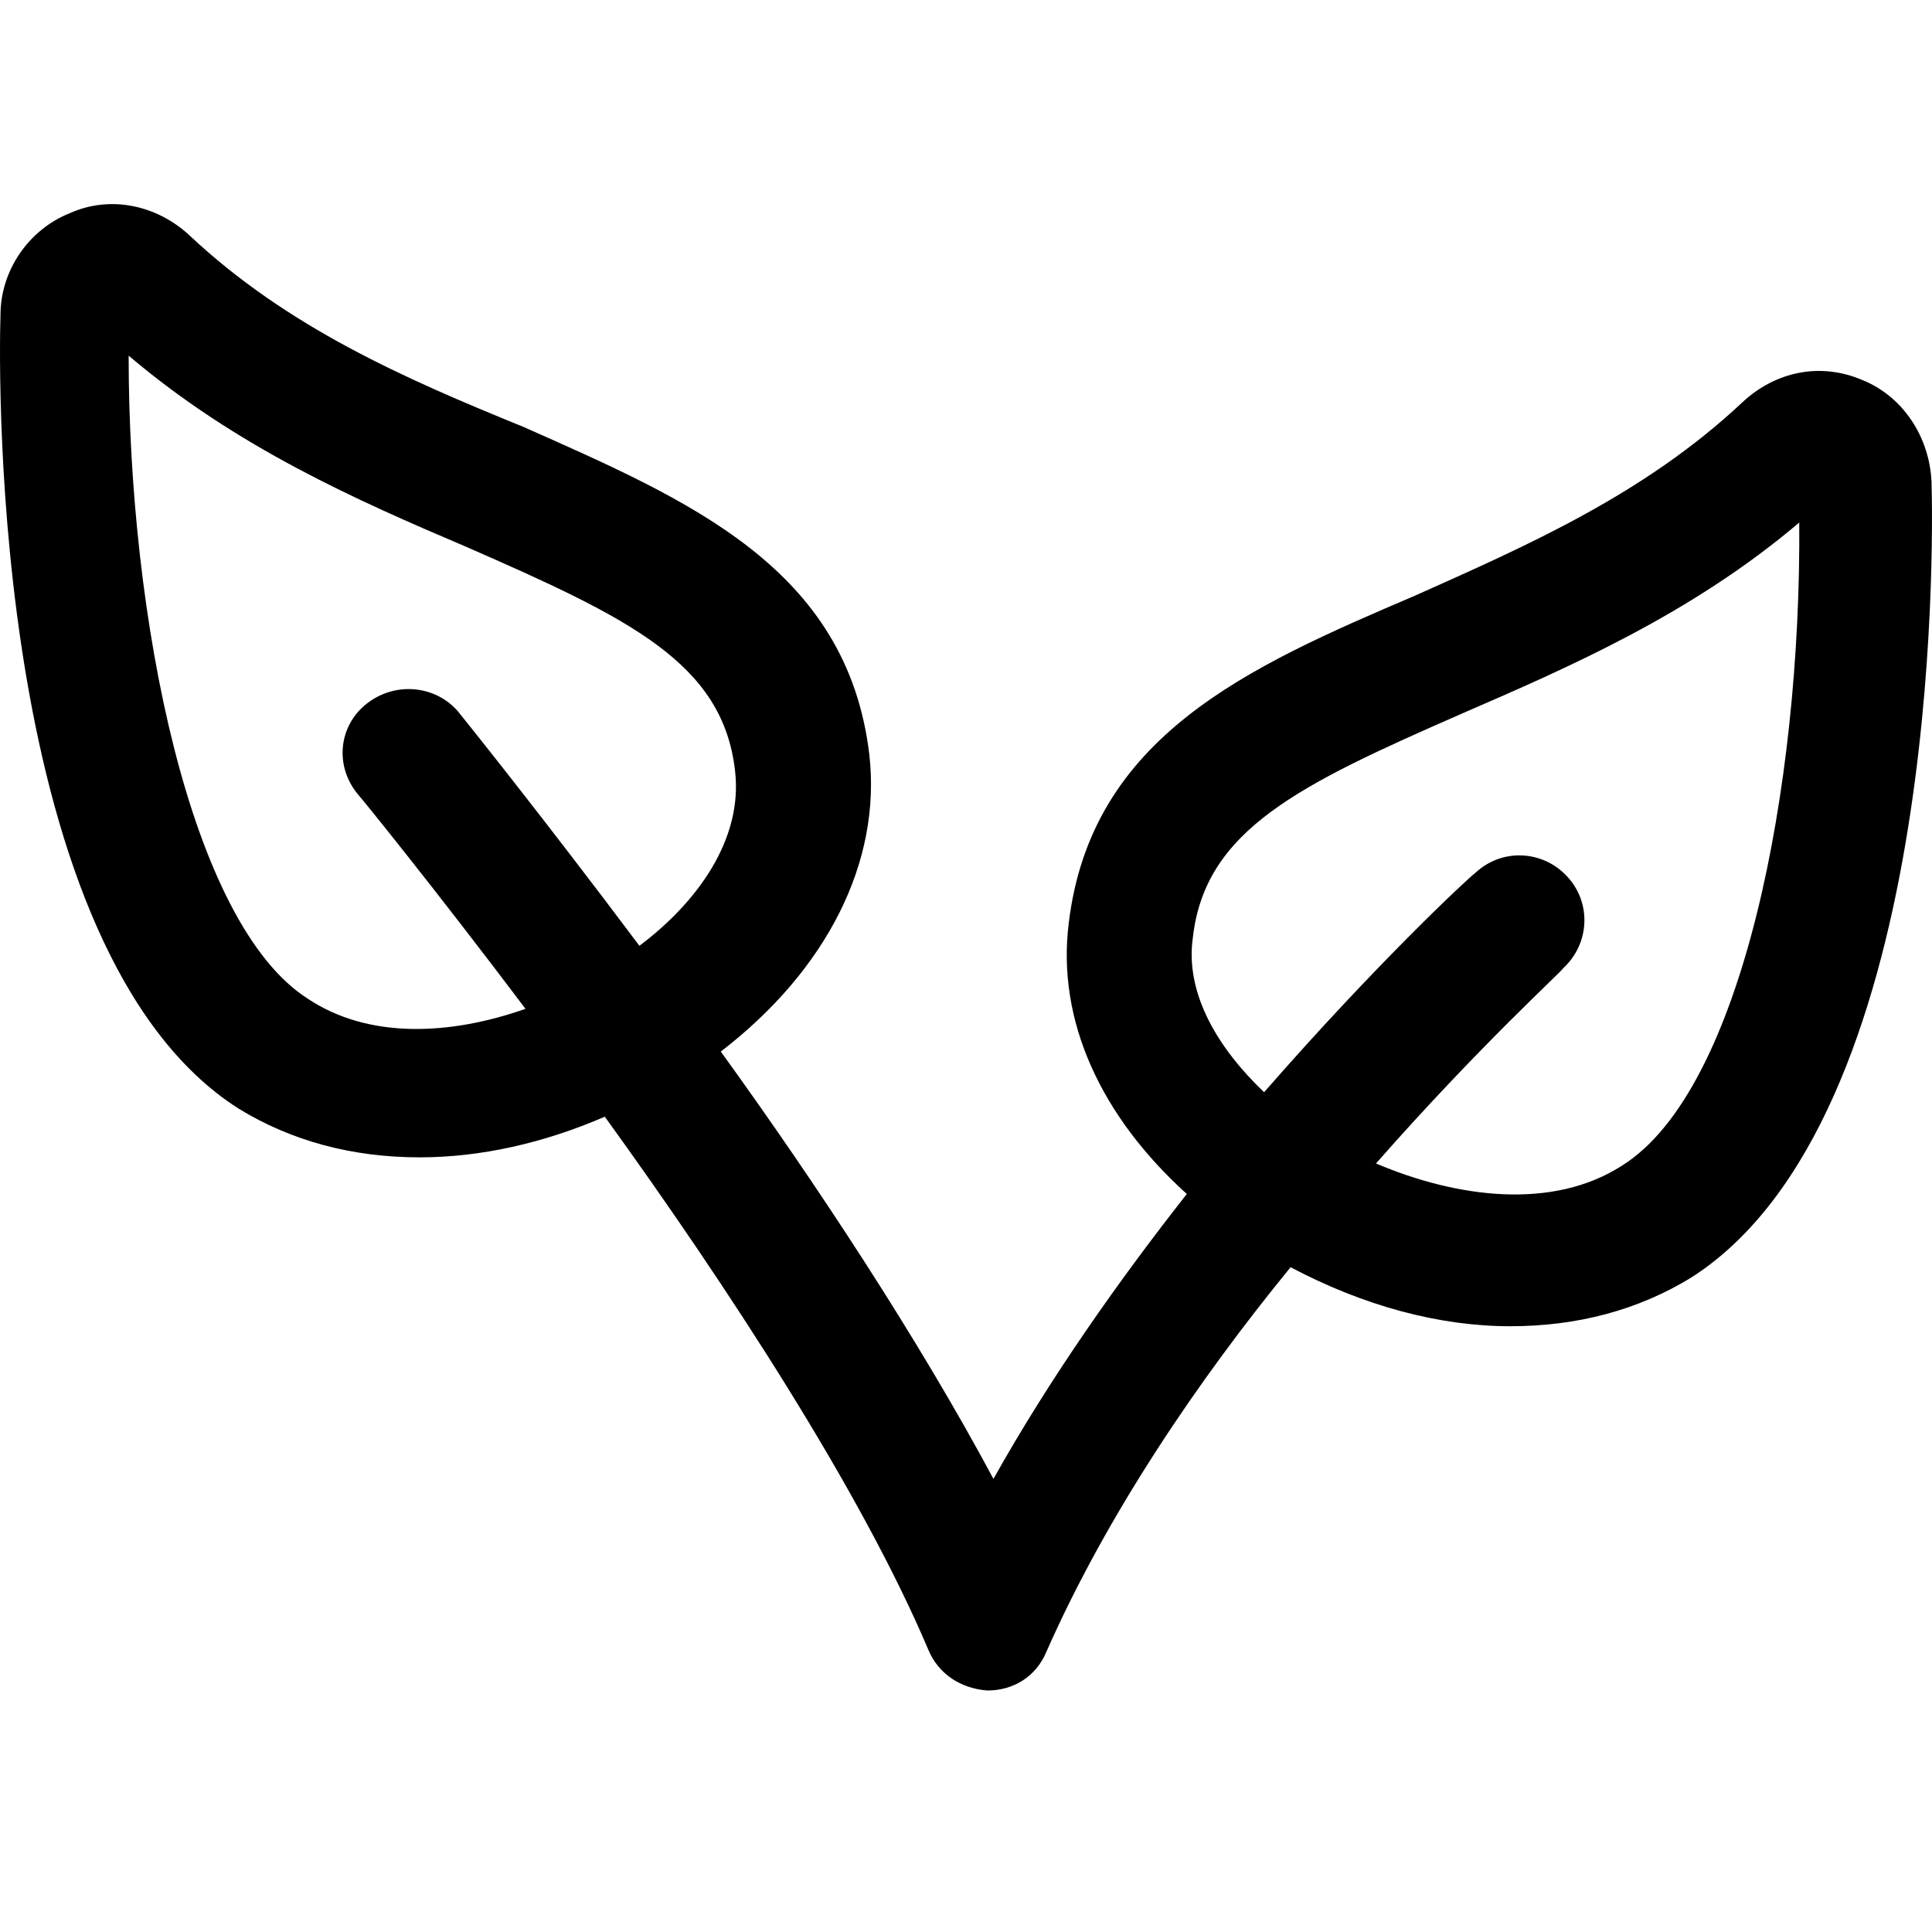 <svg xmlns="http://www.w3.org/2000/svg" width="24" height="24" viewBox="0 0 24 24"><path fill-rule="evenodd" d="M23.994,5.985 C23.969,5.429 23.64,4.924 23.135,4.721 C22.604,4.494 22.048,4.62 21.643,4.999 C20.43,6.137 18.989,6.769 17.574,7.401 C15.501,8.286 13.554,9.145 13.276,11.47 C13.125,12.684 13.681,13.872 14.743,14.832 C13.908,15.894 13.049,17.107 12.341,18.371 C11.406,16.627 10.142,14.706 8.954,13.063 C10.268,12.052 10.951,10.712 10.799,9.372 C10.521,7.047 8.55,6.213 6.502,5.303 C5.011,4.696 3.57,4.064 2.357,2.927 C1.952,2.548 1.371,2.421 0.865,2.649 C0.36,2.851 0.006,3.357 0.006,3.913 C-0.019,4.721 -0.095,11.824 2.963,13.771 C3.621,14.175 4.379,14.377 5.213,14.377 C5.971,14.377 6.755,14.2 7.513,13.872 C9.03,15.97 10.698,18.523 11.532,20.494 C11.659,20.798 11.937,20.975 12.265,21 C12.594,21 12.872,20.823 12.998,20.52 C13.757,18.801 14.894,17.133 16.032,15.742 C16.942,16.223 17.877,16.475 18.762,16.475 C19.596,16.475 20.354,16.273 21.011,15.869 C24.095,13.897 24.019,6.794 23.994,5.985 L23.994,5.985 Z M3.823,12.406 C2.357,11.471 1.598,7.679 1.598,4.418 C2.938,5.556 4.429,6.213 5.794,6.794 C7.817,7.679 8.979,8.235 9.131,9.575 C9.232,10.434 8.651,11.218 7.943,11.749 C6.73,10.131 5.794,8.968 5.693,8.842 C5.415,8.513 4.91,8.462 4.556,8.741 C4.202,9.019 4.152,9.524 4.455,9.878 C4.48,9.903 5.365,10.99 6.528,12.532 C5.592,12.861 4.581,12.911 3.823,12.406 L3.823,12.406 Z M20.152,14.478 C19.292,15.034 18.104,14.883 17.093,14.453 C18.382,12.987 19.419,12.052 19.419,12.027 C19.748,11.723 19.773,11.218 19.469,10.889 C19.166,10.56 18.661,10.535 18.332,10.839 C18.231,10.914 17.093,11.976 15.703,13.568 C15.147,13.038 14.717,12.355 14.818,11.647 C14.97,10.308 16.133,9.752 18.155,8.867 C19.495,8.286 21.011,7.628 22.351,6.491 C22.376,9.777 21.643,13.543 20.152,14.478 L20.152,14.478 Z"/></svg>